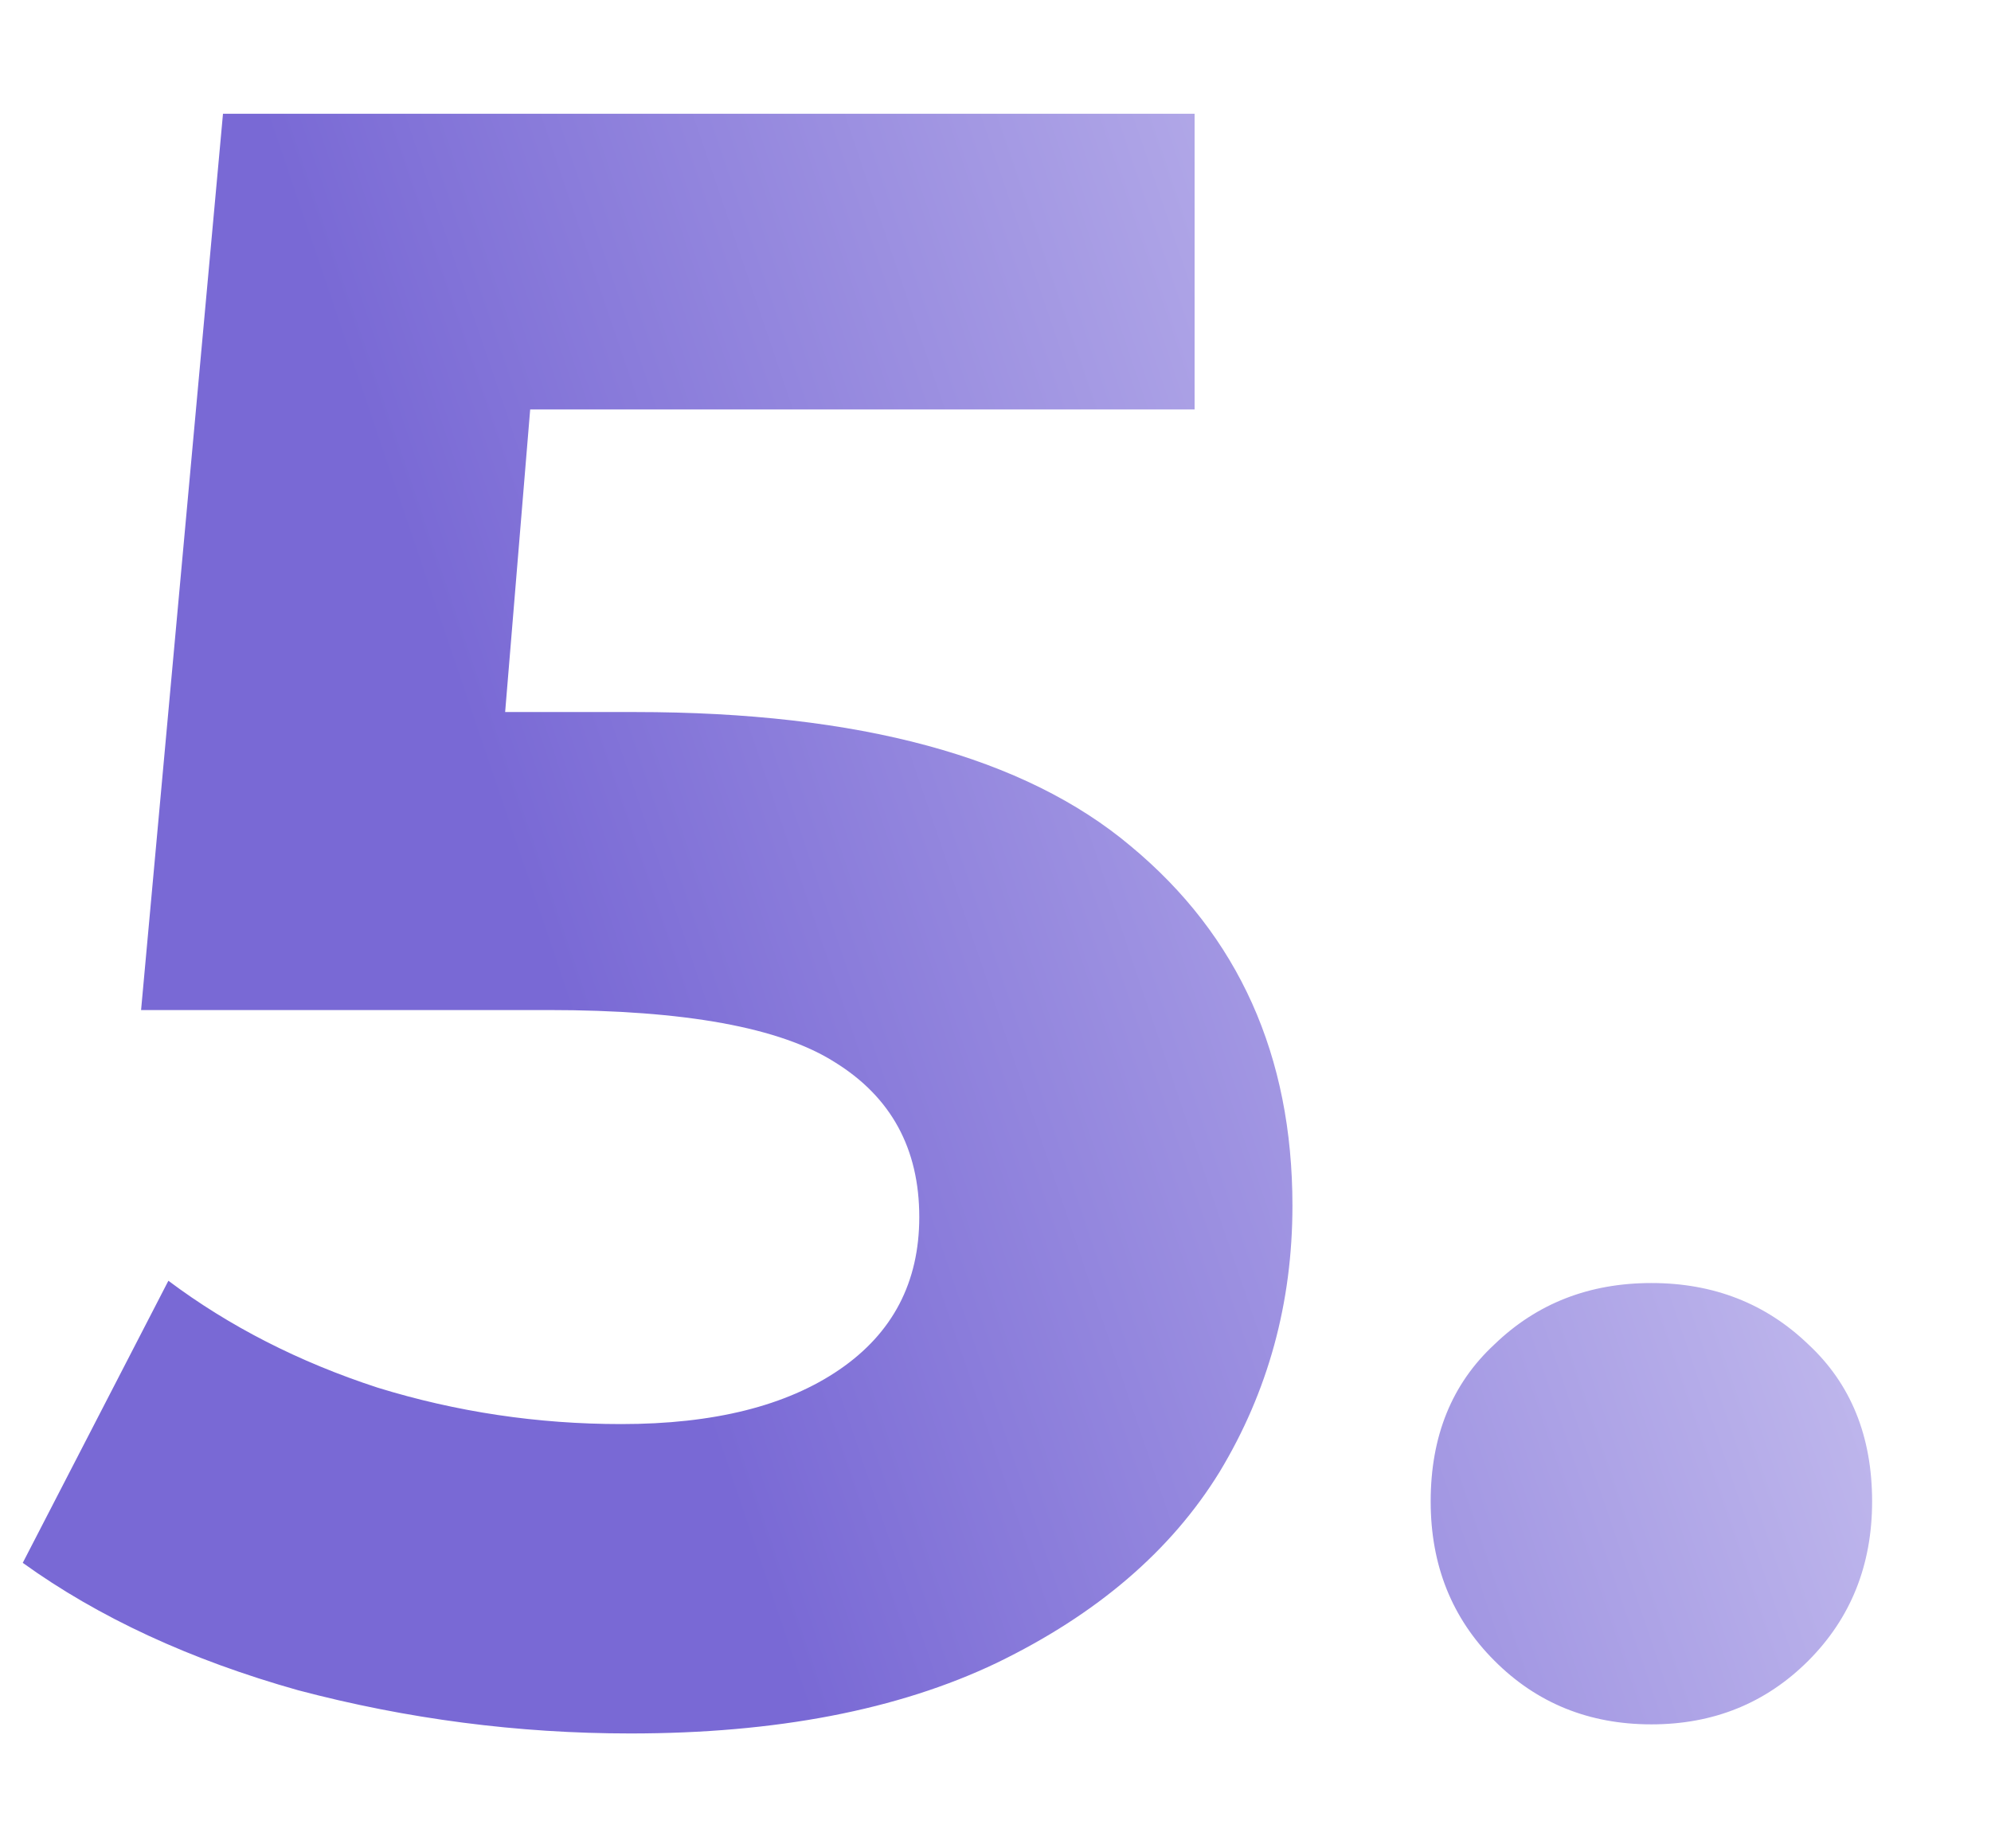 <?xml version="1.0" encoding="UTF-8"?> <svg xmlns="http://www.w3.org/2000/svg" width="14" height="13" viewBox="0 0 14 13" fill="none"> <path d="M4.464 5.008C6.043 5.008 7.205 5.323 7.952 5.952C8.709 6.581 9.088 7.424 9.088 8.48C9.088 9.163 8.917 9.787 8.576 10.352C8.235 10.907 7.712 11.355 7.008 11.696C6.315 12.027 5.456 12.192 4.432 12.192C3.643 12.192 2.864 12.091 2.096 11.888C1.339 11.675 0.693 11.376 0.16 10.992L1.184 9.008C1.611 9.328 2.101 9.579 2.656 9.76C3.211 9.931 3.781 10.016 4.368 10.016C5.019 10.016 5.531 9.888 5.904 9.632C6.277 9.376 6.464 9.019 6.464 8.56C6.464 8.08 6.267 7.717 5.872 7.472C5.488 7.227 4.816 7.104 3.856 7.104H0.992L1.568 0.8H8.4V2.88H3.728L3.552 5.008H4.464ZM11.612 12.128C11.174 12.128 10.806 11.979 10.508 11.68C10.209 11.381 10.06 11.008 10.06 10.56C10.06 10.101 10.209 9.733 10.508 9.456C10.806 9.168 11.174 9.024 11.612 9.024C12.049 9.024 12.417 9.168 12.716 9.456C13.014 9.733 13.164 10.101 13.164 10.56C13.164 11.008 13.014 11.381 12.716 11.68C12.417 11.979 12.049 12.128 11.612 12.128Z" fill="url(#paint0_linear)"></path> <defs> <linearGradient id="paint0_linear" x1="14" y1="-2.275" x2="2.157" y2="1.749" gradientUnits="userSpaceOnUse"> <stop stop-color="#E8E5FA"></stop> <stop offset="1" stop-color="#7969D5"></stop> </linearGradient> </defs> </svg> 